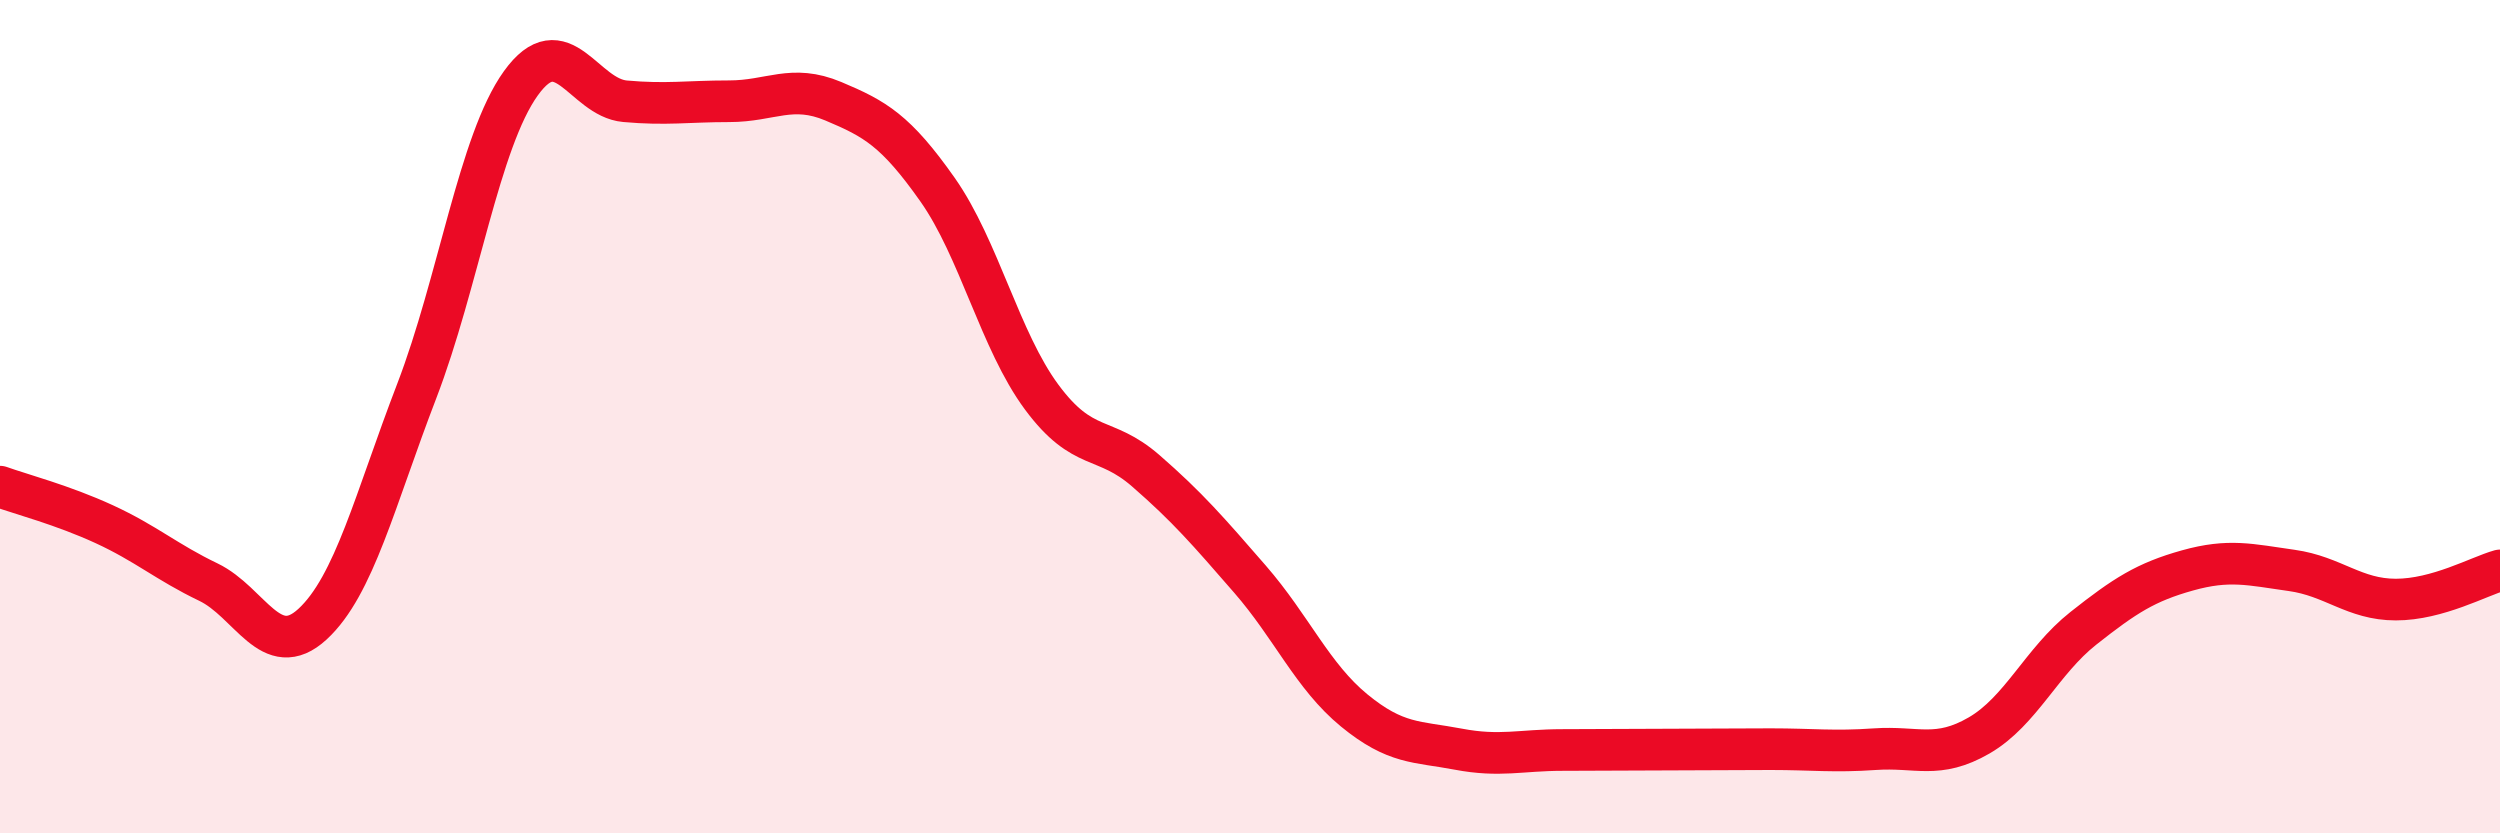 
    <svg width="60" height="20" viewBox="0 0 60 20" xmlns="http://www.w3.org/2000/svg">
      <path
        d="M 0,11.68 C 0.5,11.86 1.5,12.12 2.5,12.58 C 3.5,13.04 4,13.49 5,13.97 C 6,14.45 6.5,15.9 7.5,14.98 C 8.5,14.06 9,11.99 10,9.39 C 11,6.79 11.5,3.39 12.5,2 C 13.5,0.61 14,2.34 15,2.43 C 16,2.52 16.5,2.43 17.5,2.43 C 18.5,2.43 19,2.01 20,2.43 C 21,2.85 21.5,3.13 22.5,4.55 C 23.5,5.97 24,8.18 25,9.53 C 26,10.88 26.5,10.43 27.5,11.3 C 28.5,12.17 29,12.75 30,13.9 C 31,15.05 31.5,16.23 32.5,17.05 C 33.5,17.87 34,17.79 35,17.98 C 36,18.17 36.5,18 37.5,18 C 38.5,18 39,17.99 40,17.99 C 41,17.99 41.5,17.98 42.5,17.98 C 43.5,17.98 44,18.05 45,17.98 C 46,17.91 46.5,18.23 47.5,17.65 C 48.5,17.07 49,15.87 50,15.08 C 51,14.29 51.5,13.97 52.5,13.69 C 53.5,13.41 54,13.55 55,13.69 C 56,13.83 56.5,14.39 57.5,14.39 C 58.5,14.39 59.5,13.83 60,13.69L60 20L0 20Z"
        fill="#EB0A25"
        opacity="0.1"
        stroke-linecap="round"
        stroke-linejoin="round"
      />
      <path
        d="M 0,11.68 C 0.5,11.86 1.5,12.12 2.5,12.58 C 3.5,13.04 4,13.49 5,13.97 C 6,14.45 6.5,15.9 7.5,14.98 C 8.5,14.06 9,11.99 10,9.39 C 11,6.79 11.5,3.39 12.5,2 C 13.5,0.61 14,2.34 15,2.43 C 16,2.52 16.5,2.43 17.5,2.43 C 18.5,2.43 19,2.01 20,2.43 C 21,2.85 21.5,3.13 22.5,4.55 C 23.5,5.97 24,8.18 25,9.53 C 26,10.88 26.5,10.43 27.5,11.3 C 28.5,12.17 29,12.75 30,13.9 C 31,15.05 31.5,16.23 32.5,17.05 C 33.5,17.87 34,17.79 35,17.98 C 36,18.17 36.5,18 37.5,18 C 38.5,18 39,17.99 40,17.99 C 41,17.99 41.5,17.98 42.5,17.98 C 43.5,17.98 44,18.05 45,17.98 C 46,17.91 46.5,18.23 47.5,17.65 C 48.5,17.07 49,15.87 50,15.08 C 51,14.29 51.5,13.97 52.5,13.69 C 53.5,13.41 54,13.55 55,13.69 C 56,13.83 56.5,14.39 57.5,14.39 C 58.5,14.39 59.5,13.83 60,13.69"
        stroke="#EB0A25"
        stroke-width="1"
        fill="none"
        stroke-linecap="round"
        stroke-linejoin="round"
      />
    </svg>
  